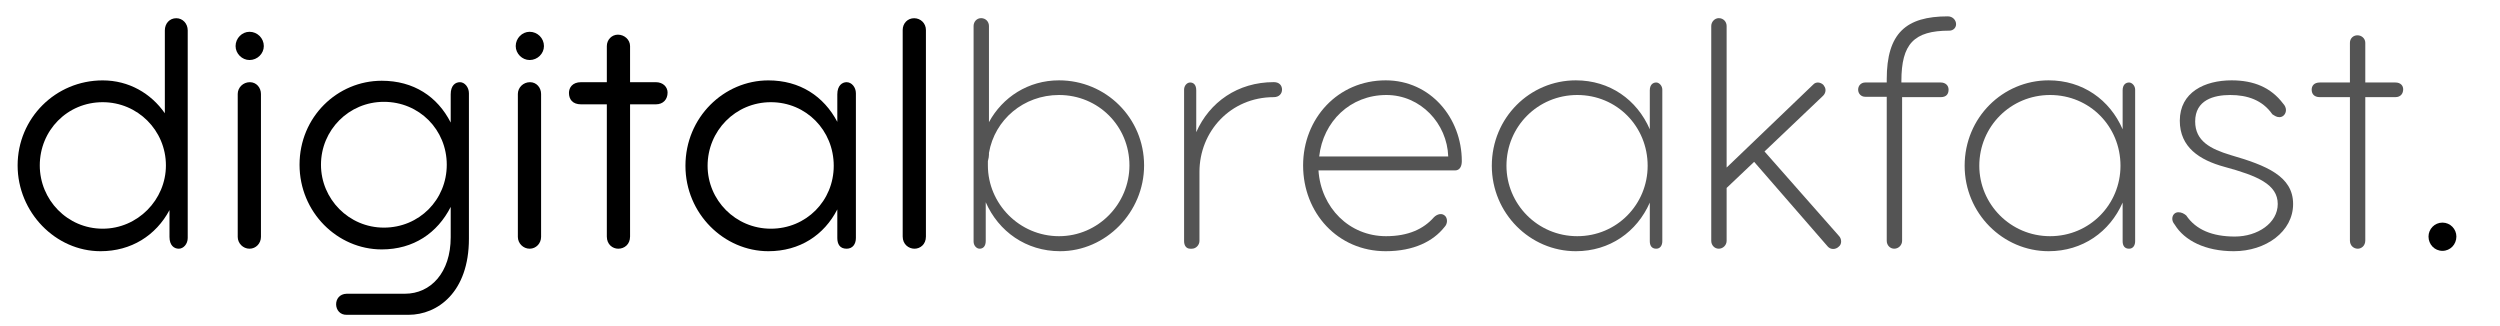 <?xml version="1.0" standalone="no"?>
<!DOCTYPE svg PUBLIC "-//W3C//DTD SVG 1.1//EN" "http://www.w3.org/Graphics/SVG/1.1/DTD/svg11.dtd">
<svg xmlns="http://www.w3.org/2000/svg" xmlns:xlink="http://www.w3.org/1999/xlink" width="1440" zoomAndPan="magnify" viewBox="0 0 1440 187.5" height="187.5" preserveAspectRatio="xMidYMid meet" version="1.0"><defs><g/></defs><g fill="#000000" fill-opacity="1"><g transform="translate(1.915, 143.255)"><g><path d="M 99.625 -132.762 C 95.711 -132.762 93.035 -129.676 93.035 -125.766 L 93.035 -78.012 C 85.008 -89.539 72.246 -96.949 57.223 -96.949 C 30.051 -96.949 8.234 -75.129 8.234 -47.961 C 8.234 -20.996 30.051 1.441 55.988 1.441 C 73.688 1.441 87.891 -7.617 95.711 -22.23 L 95.711 -6.793 C 95.711 -1.852 98.387 0 101.062 0 C 103.738 0 106.211 -2.676 106.211 -6.176 L 106.211 -125.766 C 106.211 -129.676 103.328 -132.762 99.625 -132.762 Z M 57.223 -11.527 C 36.844 -11.527 20.996 -28.199 20.996 -47.961 C 20.996 -68.129 36.844 -84.391 57.223 -84.391 C 77.395 -84.391 93.652 -68.129 93.652 -47.961 C 93.652 -28.199 77.395 -11.527 57.223 -11.527 Z M 57.223 -11.527 "/></g></g></g><g fill="#000000" fill-opacity="1"><g transform="translate(122.934, 143.255)"><g><path d="M 20.789 -108.68 C 25.316 -108.68 29.023 -112.383 29.023 -116.707 C 29.023 -121.234 25.316 -124.941 20.789 -124.941 C 16.465 -124.941 12.762 -121.234 12.762 -116.707 C 12.762 -112.383 16.465 -108.68 20.789 -108.68 Z M 20.789 0 C 24.492 0 27.375 -3.086 27.375 -6.793 L 27.375 -89.125 C 27.375 -92.832 24.699 -95.918 20.996 -95.918 C 17.086 -95.918 13.996 -92.832 13.996 -89.125 L 13.996 -6.793 C 13.996 -3.086 17.086 0 20.789 0 Z M 20.789 0 "/></g></g></g><g fill="#000000" fill-opacity="1"><g transform="translate(164.303, 143.255)"><g><path d="M 100.652 -95.918 C 97.977 -95.918 95.301 -94.066 95.301 -88.918 L 95.301 -72.66 C 87.684 -87.684 73.895 -96.742 55.574 -96.742 C 30.051 -96.742 8.234 -75.953 8.234 -48.371 C 8.234 -20.996 30.051 0.41 55.574 0.41 C 73.895 0.41 87.684 -9.059 95.301 -24.082 L 95.301 -6.586 C 95.301 13.789 83.773 25.934 68.953 25.934 L 35.402 25.934 C 26.965 26.141 27.582 38.285 35.402 38.078 L 71.012 38.078 C 87.684 38.078 105.797 25.113 105.797 -5.762 L 105.797 -89.539 C 105.797 -93.035 103.328 -95.918 100.652 -95.918 Z M 56.809 -12.145 C 36.637 -12.145 20.582 -28.609 20.582 -48.371 C 20.582 -68.336 36.637 -84.598 56.809 -84.598 C 77.188 -84.598 93.035 -68.543 93.035 -48.371 C 93.035 -28.199 77.188 -12.145 56.809 -12.145 Z M 56.809 -12.145 "/></g></g></g><g fill="#000000" fill-opacity="1"><g transform="translate(284.293, 143.255)"><g><path d="M 20.789 -108.68 C 25.316 -108.68 29.023 -112.383 29.023 -116.707 C 29.023 -121.234 25.316 -124.941 20.789 -124.941 C 16.465 -124.941 12.762 -121.234 12.762 -116.707 C 12.762 -112.383 16.465 -108.68 20.789 -108.68 Z M 20.789 0 C 24.492 0 27.375 -3.086 27.375 -6.793 L 27.375 -89.125 C 27.375 -92.832 24.699 -95.918 20.996 -95.918 C 17.086 -95.918 13.996 -92.832 13.996 -89.125 L 13.996 -6.793 C 13.996 -3.086 17.086 0 20.789 0 Z M 20.789 0 "/></g></g></g><g fill="#000000" fill-opacity="1"><g transform="translate(325.661, 143.255)"><g><path d="M 37.254 -95.918 L 37.254 -116.707 C 37.254 -120.414 33.961 -123.293 30.258 -123.293 C 26.758 -123.293 23.875 -120.414 23.875 -116.707 L 23.875 -95.918 L 9.059 -95.918 C 3.91 -95.918 2.059 -92.625 2.059 -89.742 C 2.059 -86.039 4.117 -83.156 9.059 -83.156 L 23.875 -83.156 L 23.875 -7 C 23.875 -2.469 27.172 0 30.465 0 C 33.961 0 37.254 -2.469 37.254 -7 L 37.254 -83.156 L 52.074 -83.156 C 56.398 -83.156 58.867 -86.039 58.867 -89.949 C 58.867 -93.035 56.398 -95.918 52.074 -95.918 Z M 37.254 -95.918 "/></g></g></g><g fill="#000000" fill-opacity="1"><g transform="translate(386.582, 143.255)"><g><path d="M 101.062 -95.918 C 98.594 -95.918 95.711 -94.066 95.711 -88.918 L 95.711 -73.07 C 87.891 -87.891 74.102 -96.949 55.988 -96.949 C 30.465 -96.949 8.234 -75.746 8.234 -47.754 C 8.234 -20.172 30.465 1.441 55.988 1.441 C 74.102 1.441 88.098 -7.82 95.711 -22.641 L 95.711 -6.176 C 95.711 -2.676 97.152 0 101.062 0 C 104.562 0 106.414 -2.676 106.414 -6.176 L 106.414 -89.539 C 106.414 -93.035 103.945 -95.918 101.062 -95.918 Z M 57.426 -11.527 C 37.051 -11.527 20.996 -27.992 20.996 -47.754 C 20.996 -67.926 37.051 -84.391 57.426 -84.391 C 77.805 -84.391 93.652 -68.129 93.652 -47.754 C 93.652 -27.582 77.805 -11.527 57.426 -11.527 Z M 57.426 -11.527 "/></g></g></g><g fill="#000000" fill-opacity="1"><g transform="translate(505.337, 143.255)"><g><path d="M 14.613 -7 C 14.613 -2.469 18.113 0 21.406 0 C 24.699 0 27.992 -2.469 27.992 -7 L 27.992 -125.969 C 27.992 -129.879 24.906 -132.762 21.199 -132.762 C 17.496 -132.762 14.613 -129.879 14.613 -125.969 Z M 14.613 -7 "/></g></g></g><g fill="#545454" fill-opacity="1"><g transform="translate(545.344, 143.252)"><g><path d="M 64.648 -96.977 C 46.941 -96.977 32.117 -87.297 24.297 -72.887 L 24.297 -128.27 C 24.297 -130.742 22.441 -132.801 19.766 -132.801 C 17.293 -132.801 15.441 -130.742 15.441 -128.27 L 15.441 -4.117 C 15.441 -1.852 17.09 0 18.941 0 C 20.797 0 22.441 -1.234 22.441 -4.531 L 22.441 -26.766 C 29.855 -9.883 45.707 1.441 65.266 1.441 C 91.621 1.441 113.652 -21 113.652 -47.973 C 113.652 -75.355 91.621 -96.977 64.648 -96.977 Z M 64.648 -7.207 C 41.797 -7.207 23.676 -25.941 23.676 -47.973 L 23.676 -50.441 C 24.09 -51.883 24.297 -53.324 24.297 -54.148 L 24.297 -55.18 C 27.59 -74.328 44.266 -88.531 64.648 -88.531 C 87.297 -88.531 105.211 -70.621 105.211 -47.973 C 105.211 -25.941 87.297 -7.207 64.648 -7.207 Z M 64.648 -7.207 "/></g></g></g><g fill="#545454" fill-opacity="1"><g transform="translate(667.419, 143.252)"><g><path d="M 66.297 -95.945 C 45.5 -95.945 29.238 -84.414 21.617 -67.121 L 21.617 -91.211 C 21.617 -94.504 19.973 -95.738 18.117 -95.738 C 16.266 -95.738 14.617 -93.887 14.617 -91.621 L 14.617 -4.324 C 14.617 -1.852 15.855 0 18.117 0 C 18.324 0 18.531 0 18.734 0 L 19.148 0 C 21.414 0 23.473 -2.059 23.473 -4.531 L 23.473 -44.266 C 23.473 -67.531 41.383 -87.297 66.297 -87.297 C 69.387 -87.297 71.031 -89.355 71.031 -91.621 C 71.031 -93.887 69.59 -95.945 66.297 -95.945 Z M 66.297 -95.945 "/></g></g></g><g fill="#545454" fill-opacity="1"><g transform="translate(741.94, 143.252)"><g><path d="M 56.207 -96.977 C 28.617 -96.977 8.648 -74.945 8.648 -47.973 C 8.648 -20.59 28.617 1.441 56.207 1.441 C 72.473 1.441 83.59 -4.324 89.973 -12.352 C 92.035 -14.414 91.828 -17.293 90.594 -18.734 C 88.738 -20.797 85.855 -19.973 84.004 -18.117 C 78.031 -11.324 69.18 -7.207 56.414 -7.207 C 35.207 -7.207 18.941 -23.676 17.5 -45.09 L 96.152 -45.09 C 98.828 -45.09 100.062 -47.355 100.062 -50.441 C 100.062 -75.148 82.152 -96.977 56.207 -96.977 Z M 17.914 -53.121 C 20.176 -73.297 35.824 -88.531 56.621 -88.531 C 76.387 -88.531 91.621 -72.062 92.238 -53.121 Z M 17.914 -53.121 "/></g></g></g><g fill="#545454" fill-opacity="1"><g transform="translate(850.634, 143.252)"><g><path d="M 103.355 -95.738 C 101.504 -95.738 99.652 -94.504 99.652 -91.211 L 99.652 -68.77 C 92.238 -85.855 76.59 -96.977 57.031 -96.977 C 30.68 -96.977 8.648 -75.562 8.648 -47.766 C 8.648 -20.383 30.68 1.441 57.031 1.441 C 76.59 1.441 92.238 -9.676 99.652 -26.559 L 99.652 -4.324 C 99.652 -1.852 100.68 0 103.355 0 C 105.621 0 106.859 -1.852 106.859 -4.324 L 106.859 -91.621 C 106.859 -93.887 105.004 -95.738 103.355 -95.738 Z M 57.855 -7.207 C 35 -7.207 17.09 -25.738 17.09 -47.766 C 17.09 -70.414 35.207 -88.531 57.855 -88.531 C 80.711 -88.531 98.414 -70.414 98.414 -47.766 C 98.414 -25.531 80.711 -7.207 57.855 -7.207 Z M 57.855 -7.207 "/></g></g></g><g fill="#545454" fill-opacity="1"><g transform="translate(970.239, 143.252)"><g><path d="M 19.766 0 C 22.234 0 24.297 -2.059 24.297 -4.531 L 24.297 -35 L 40.148 -50.031 L 82.562 -1.234 C 84.211 0.617 87.094 0.617 88.945 -1.234 C 90.797 -2.676 90.594 -5.766 88.945 -7.41 L 46.121 -56.004 L 79.887 -88.121 C 81.531 -89.77 81.738 -92.238 80.297 -93.887 C 80.297 -94.094 80.09 -94.297 80.09 -94.297 C 78.445 -95.945 75.77 -96.355 74.121 -94.504 L 24.297 -46.738 L 24.297 -128.27 C 24.297 -130.742 22.441 -132.801 19.766 -132.801 C 17.5 -132.801 15.441 -130.742 15.441 -128.27 L 15.441 -4.531 C 15.441 -2.059 17.293 0 19.766 0 Z M 19.766 0 "/></g></g></g><g fill="#545454" fill-opacity="1"><g transform="translate(1065.347, 143.252)"><g><path d="M 61.355 -129.301 C 61.355 -131.77 59.297 -133.828 56.621 -133.828 C 32.531 -133.828 21.414 -124.152 21.414 -97.594 L 21.414 -95.738 L 9.059 -95.738 C 6.59 -95.738 4.941 -93.887 4.941 -91.621 C 4.941 -89.355 6.59 -87.504 9.059 -87.504 L 21.414 -87.504 L 21.414 -4.531 C 21.414 -2.059 23.266 0 25.738 0 C 28.207 0 30.266 -2.059 30.266 -4.531 L 30.266 -87.297 L 52.504 -87.297 C 55.797 -87.297 57.031 -89.152 57.031 -91.621 C 57.031 -94.094 55.18 -95.738 52.504 -95.738 L 29.855 -95.738 L 29.855 -96.562 C 29.855 -117.977 37.059 -125.594 57.445 -125.594 C 59.707 -125.594 61.355 -127.242 61.355 -129.301 Z M 61.355 -129.301 "/></g></g></g><g fill="#545454" fill-opacity="1"><g transform="translate(1122.987, 143.252)"><g><path d="M 103.355 -95.738 C 101.504 -95.738 99.652 -94.504 99.652 -91.211 L 99.652 -68.77 C 92.238 -85.855 76.59 -96.977 57.031 -96.977 C 30.68 -96.977 8.648 -75.562 8.648 -47.766 C 8.648 -20.383 30.68 1.441 57.031 1.441 C 76.59 1.441 92.238 -9.676 99.652 -26.559 L 99.652 -4.324 C 99.652 -1.852 100.68 0 103.355 0 C 105.621 0 106.859 -1.852 106.859 -4.324 L 106.859 -91.621 C 106.859 -93.887 105.004 -95.738 103.355 -95.738 Z M 57.855 -7.207 C 35 -7.207 17.09 -25.738 17.09 -47.766 C 17.09 -70.414 35.207 -88.531 57.855 -88.531 C 80.711 -88.531 98.414 -70.414 98.414 -47.766 C 98.414 -25.531 80.711 -7.207 57.855 -7.207 Z M 57.855 -7.207 "/></g></g></g><g fill="#545454" fill-opacity="1"><g transform="translate(1242.592, 143.252)"><g><path d="M 44.062 1.441 C 62.59 1.441 78.238 -9.883 78.238 -25.738 C 78.238 -41.797 62.797 -47.973 42.207 -53.945 C 30.68 -57.445 21.824 -61.973 21.824 -73.297 C 21.824 -85.652 32.531 -88.531 42 -88.531 C 51.883 -88.531 60.531 -85.652 66.297 -77.414 C 67.945 -76.387 68.77 -75.77 70.414 -75.77 C 72.473 -75.77 74.121 -77.621 74.121 -79.887 C 74.121 -81.121 73.504 -82.562 72.473 -83.59 C 65.473 -92.855 55.59 -96.977 42.824 -96.977 C 27.383 -96.977 12.973 -90.18 12.973 -73.707 C 12.973 -58.473 24.297 -51.062 38.707 -47.148 C 57.648 -42 69.387 -37.059 69.387 -25.738 C 69.387 -14.824 57.855 -7 44.68 -7 C 31.707 -7 22.234 -10.914 16.676 -19.148 C 15.441 -20.176 14 -21 12.148 -21 C 10.09 -21 8.648 -19.355 8.648 -17.293 C 8.648 -16.473 8.852 -15.234 10.09 -13.793 C 15.648 -4.734 27.59 1.441 44.062 1.441 Z M 44.062 1.441 "/></g></g></g><g fill="#545454" fill-opacity="1"><g transform="translate(1329.465, 143.252)"><g><path d="M 32.941 -95.738 L 32.941 -118.594 C 32.941 -121.062 30.883 -122.918 28.414 -122.918 C 25.941 -122.918 24.09 -121.062 24.09 -118.594 L 24.09 -95.738 L 6.793 -95.738 C 3.293 -95.738 2.059 -93.68 2.059 -91.621 C 2.059 -89.355 3.293 -87.297 6.793 -87.297 L 24.09 -87.297 L 24.09 -4.734 C 24.09 -1.648 26.355 0 28.617 0 C 30.68 0 32.941 -1.648 32.941 -4.734 L 32.941 -87.297 L 50.238 -87.297 C 53.324 -87.297 54.766 -89.355 54.766 -91.828 C 54.766 -93.887 53.324 -95.738 50.238 -95.738 Z M 32.941 -95.738 "/></g></g></g><g fill="#000000" fill-opacity="1"><g transform="translate(1386.261, 143.252)"><g><path d="M 20.59 1.234 C 25.117 1.234 28.617 -2.469 28.617 -7 C 28.617 -11.324 25.117 -15.031 20.59 -15.031 C 16.059 -15.031 12.559 -11.324 12.559 -7 C 12.559 -2.469 16.059 1.234 20.59 1.234 Z M 20.59 1.234 "/></g></g></g></svg>